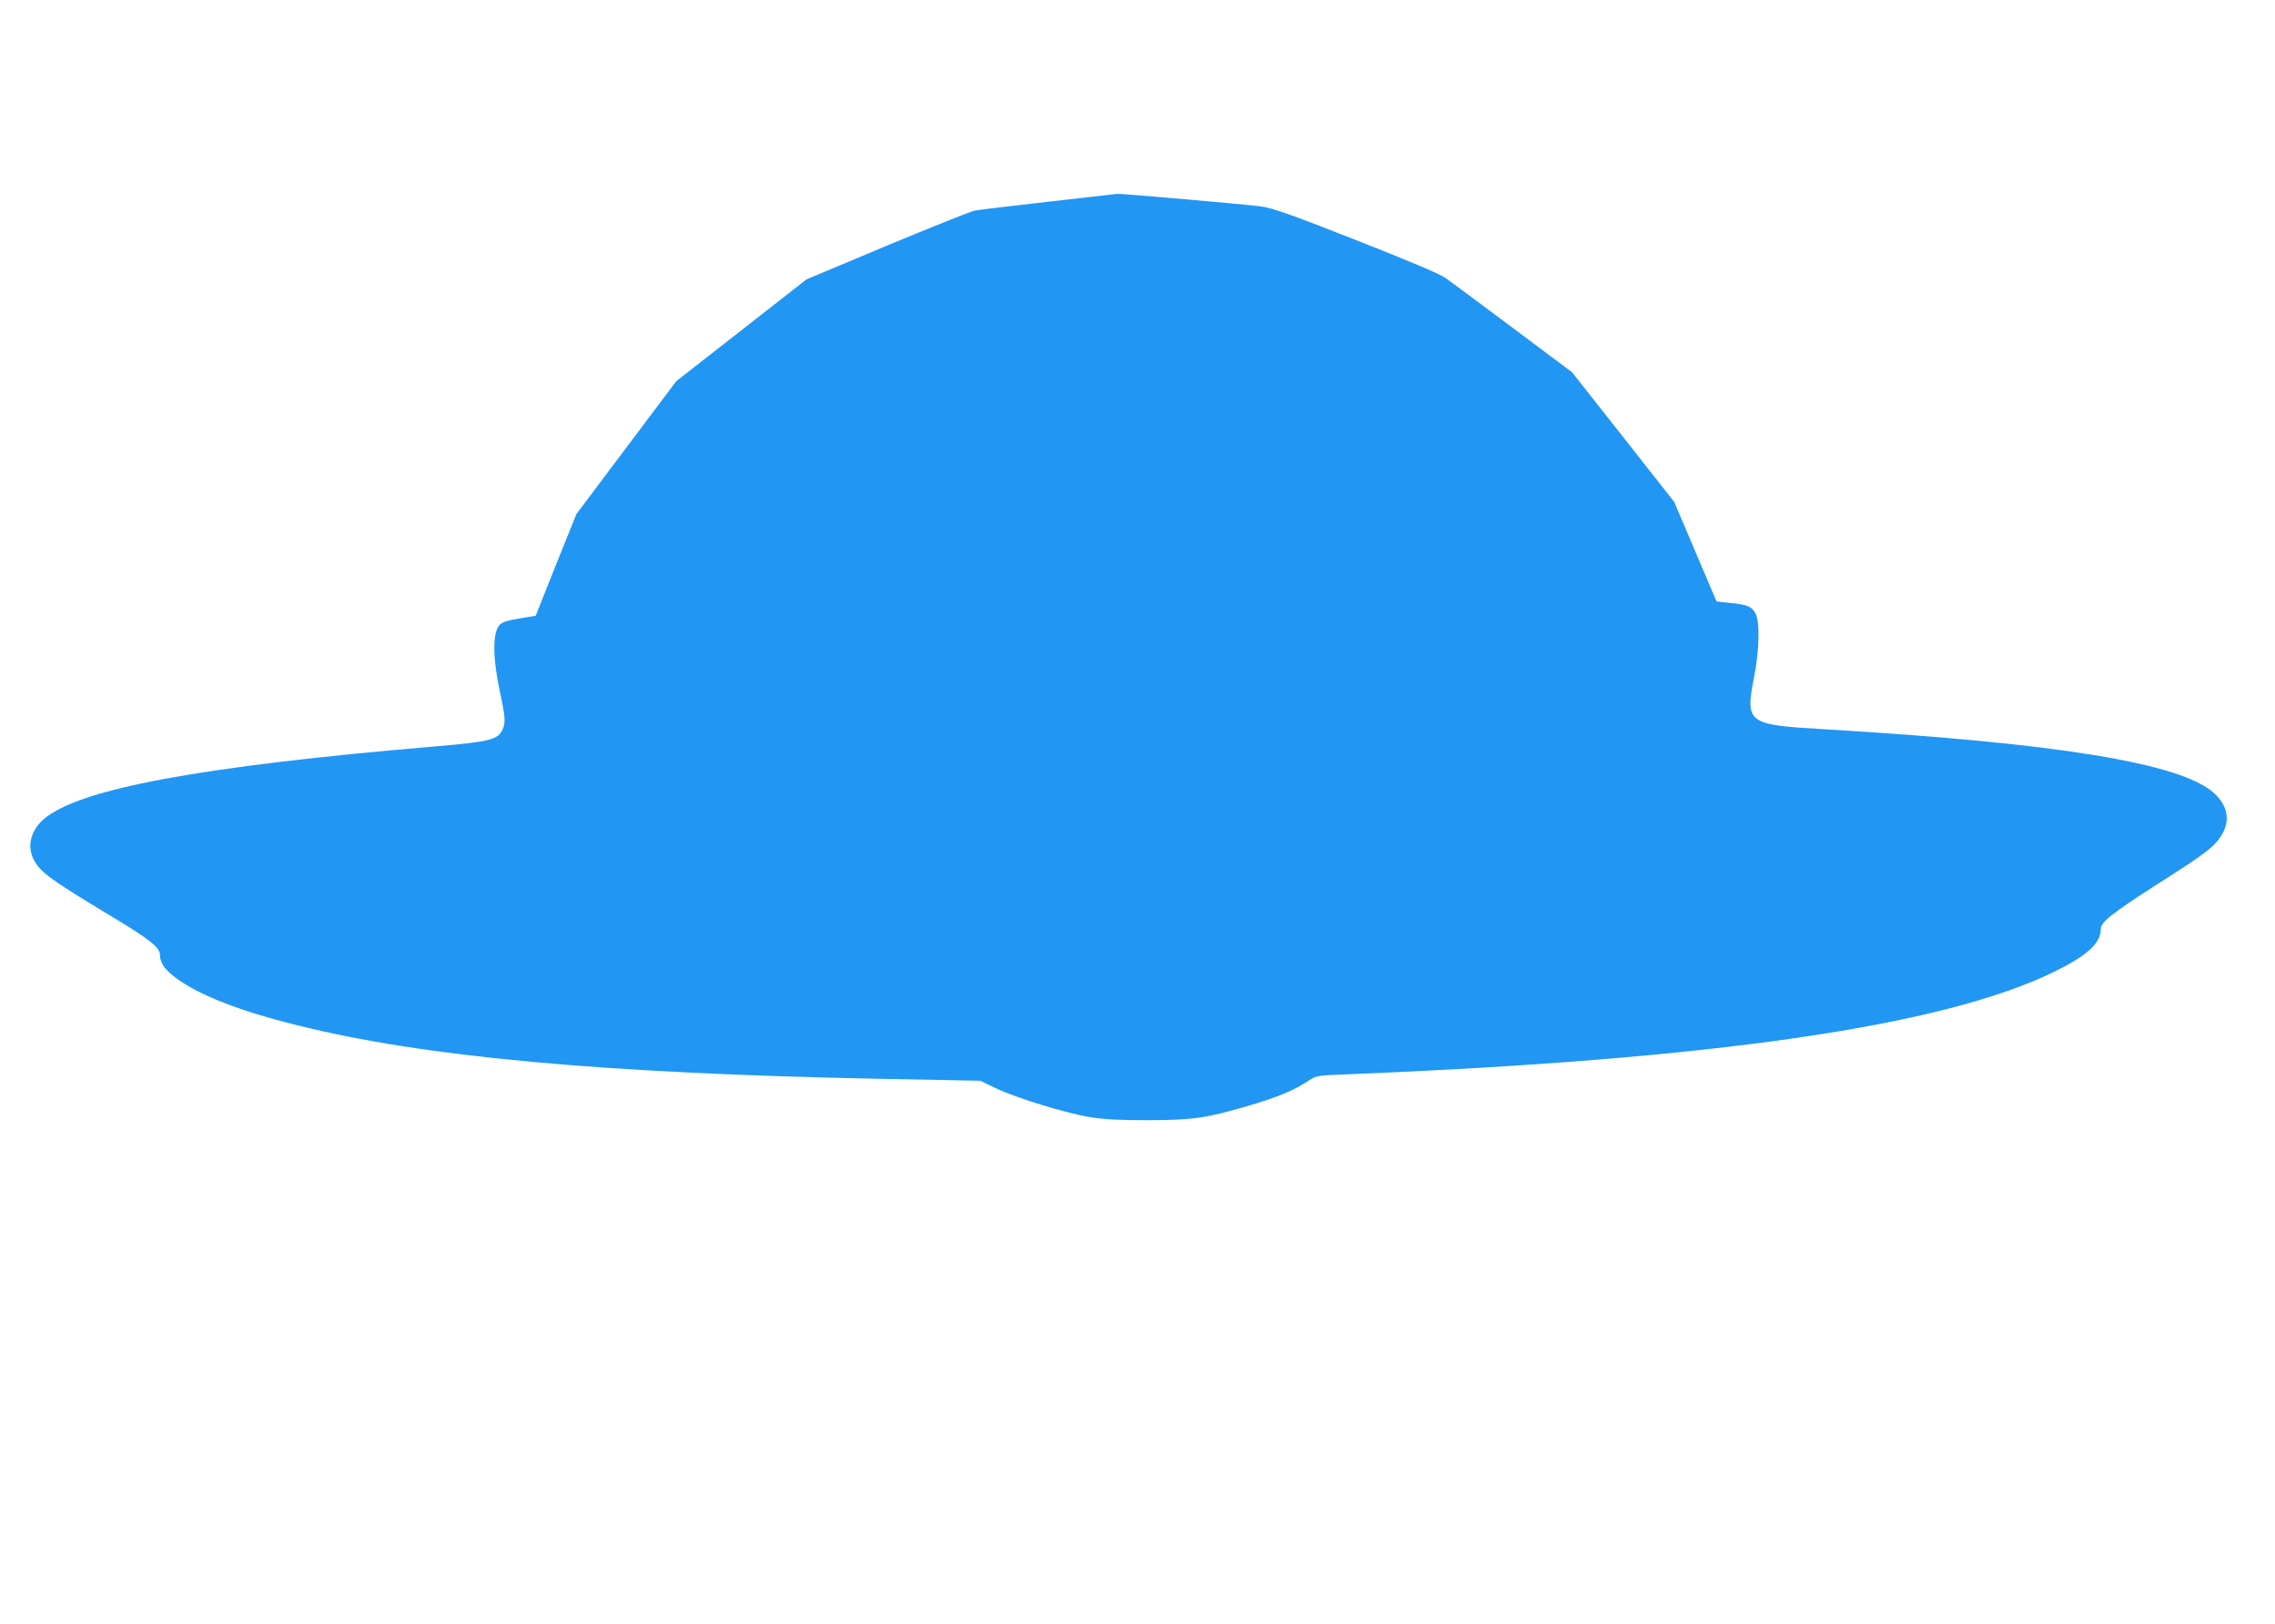 <?xml version="1.0" standalone="no"?>
<!DOCTYPE svg PUBLIC "-//W3C//DTD SVG 20010904//EN"
 "http://www.w3.org/TR/2001/REC-SVG-20010904/DTD/svg10.dtd">
<svg version="1.0" xmlns="http://www.w3.org/2000/svg"
 width="1280pt" height="914pt" viewBox="0 0 1280 914"
 preserveAspectRatio="xMidYMid meet">
<g transform="translate(0,914) scale(0.1,-0.1)"
fill="#2196f3" stroke="none">
<path d="M5900 8005 c-206 -23 -393 -46 -415 -50 -22 -4 -244 -93 -494 -197
l-453 -190 -367 -287 -366 -286 -281 -374 -281 -374 -115 -286 -114 -286 -94
-16 c-72 -12 -97 -21 -111 -38 -39 -48 -37 -187 6 -385 28 -131 30 -164 13
-200 -26 -59 -70 -70 -373 -96 -1328 -112 -2015 -240 -2210 -411 -68 -60 -91
-140 -62 -212 34 -79 84 -117 441 -332 220 -132 276 -177 276 -219 0 -45 28
-84 93 -132 128 -94 357 -184 677 -263 712 -179 1720 -271 3275 -302 l570 -11
90 -43 c119 -56 393 -140 530 -162 82 -13 164 -17 325 -17 254 1 325 11 567
82 166 49 258 88 338 142 38 26 47 28 210 34 2061 83 3352 270 3980 576 190
93 265 162 265 243 0 37 60 85 302 241 286 182 329 215 369 273 61 88 47 179
-38 253 -188 166 -883 279 -2188 356 -439 26 -447 32 -394 304 28 147 31 301
6 348 -22 40 -45 49 -143 59 l-76 8 -119 280 -119 280 -287 365 -288 365 -330
247 c-181 136 -353 263 -381 283 -34 24 -207 97 -505 214 -381 150 -468 180
-539 190 -83 11 -782 72 -804 70 -6 -1 -180 -21 -386 -44z"/>
</g>
</svg>
